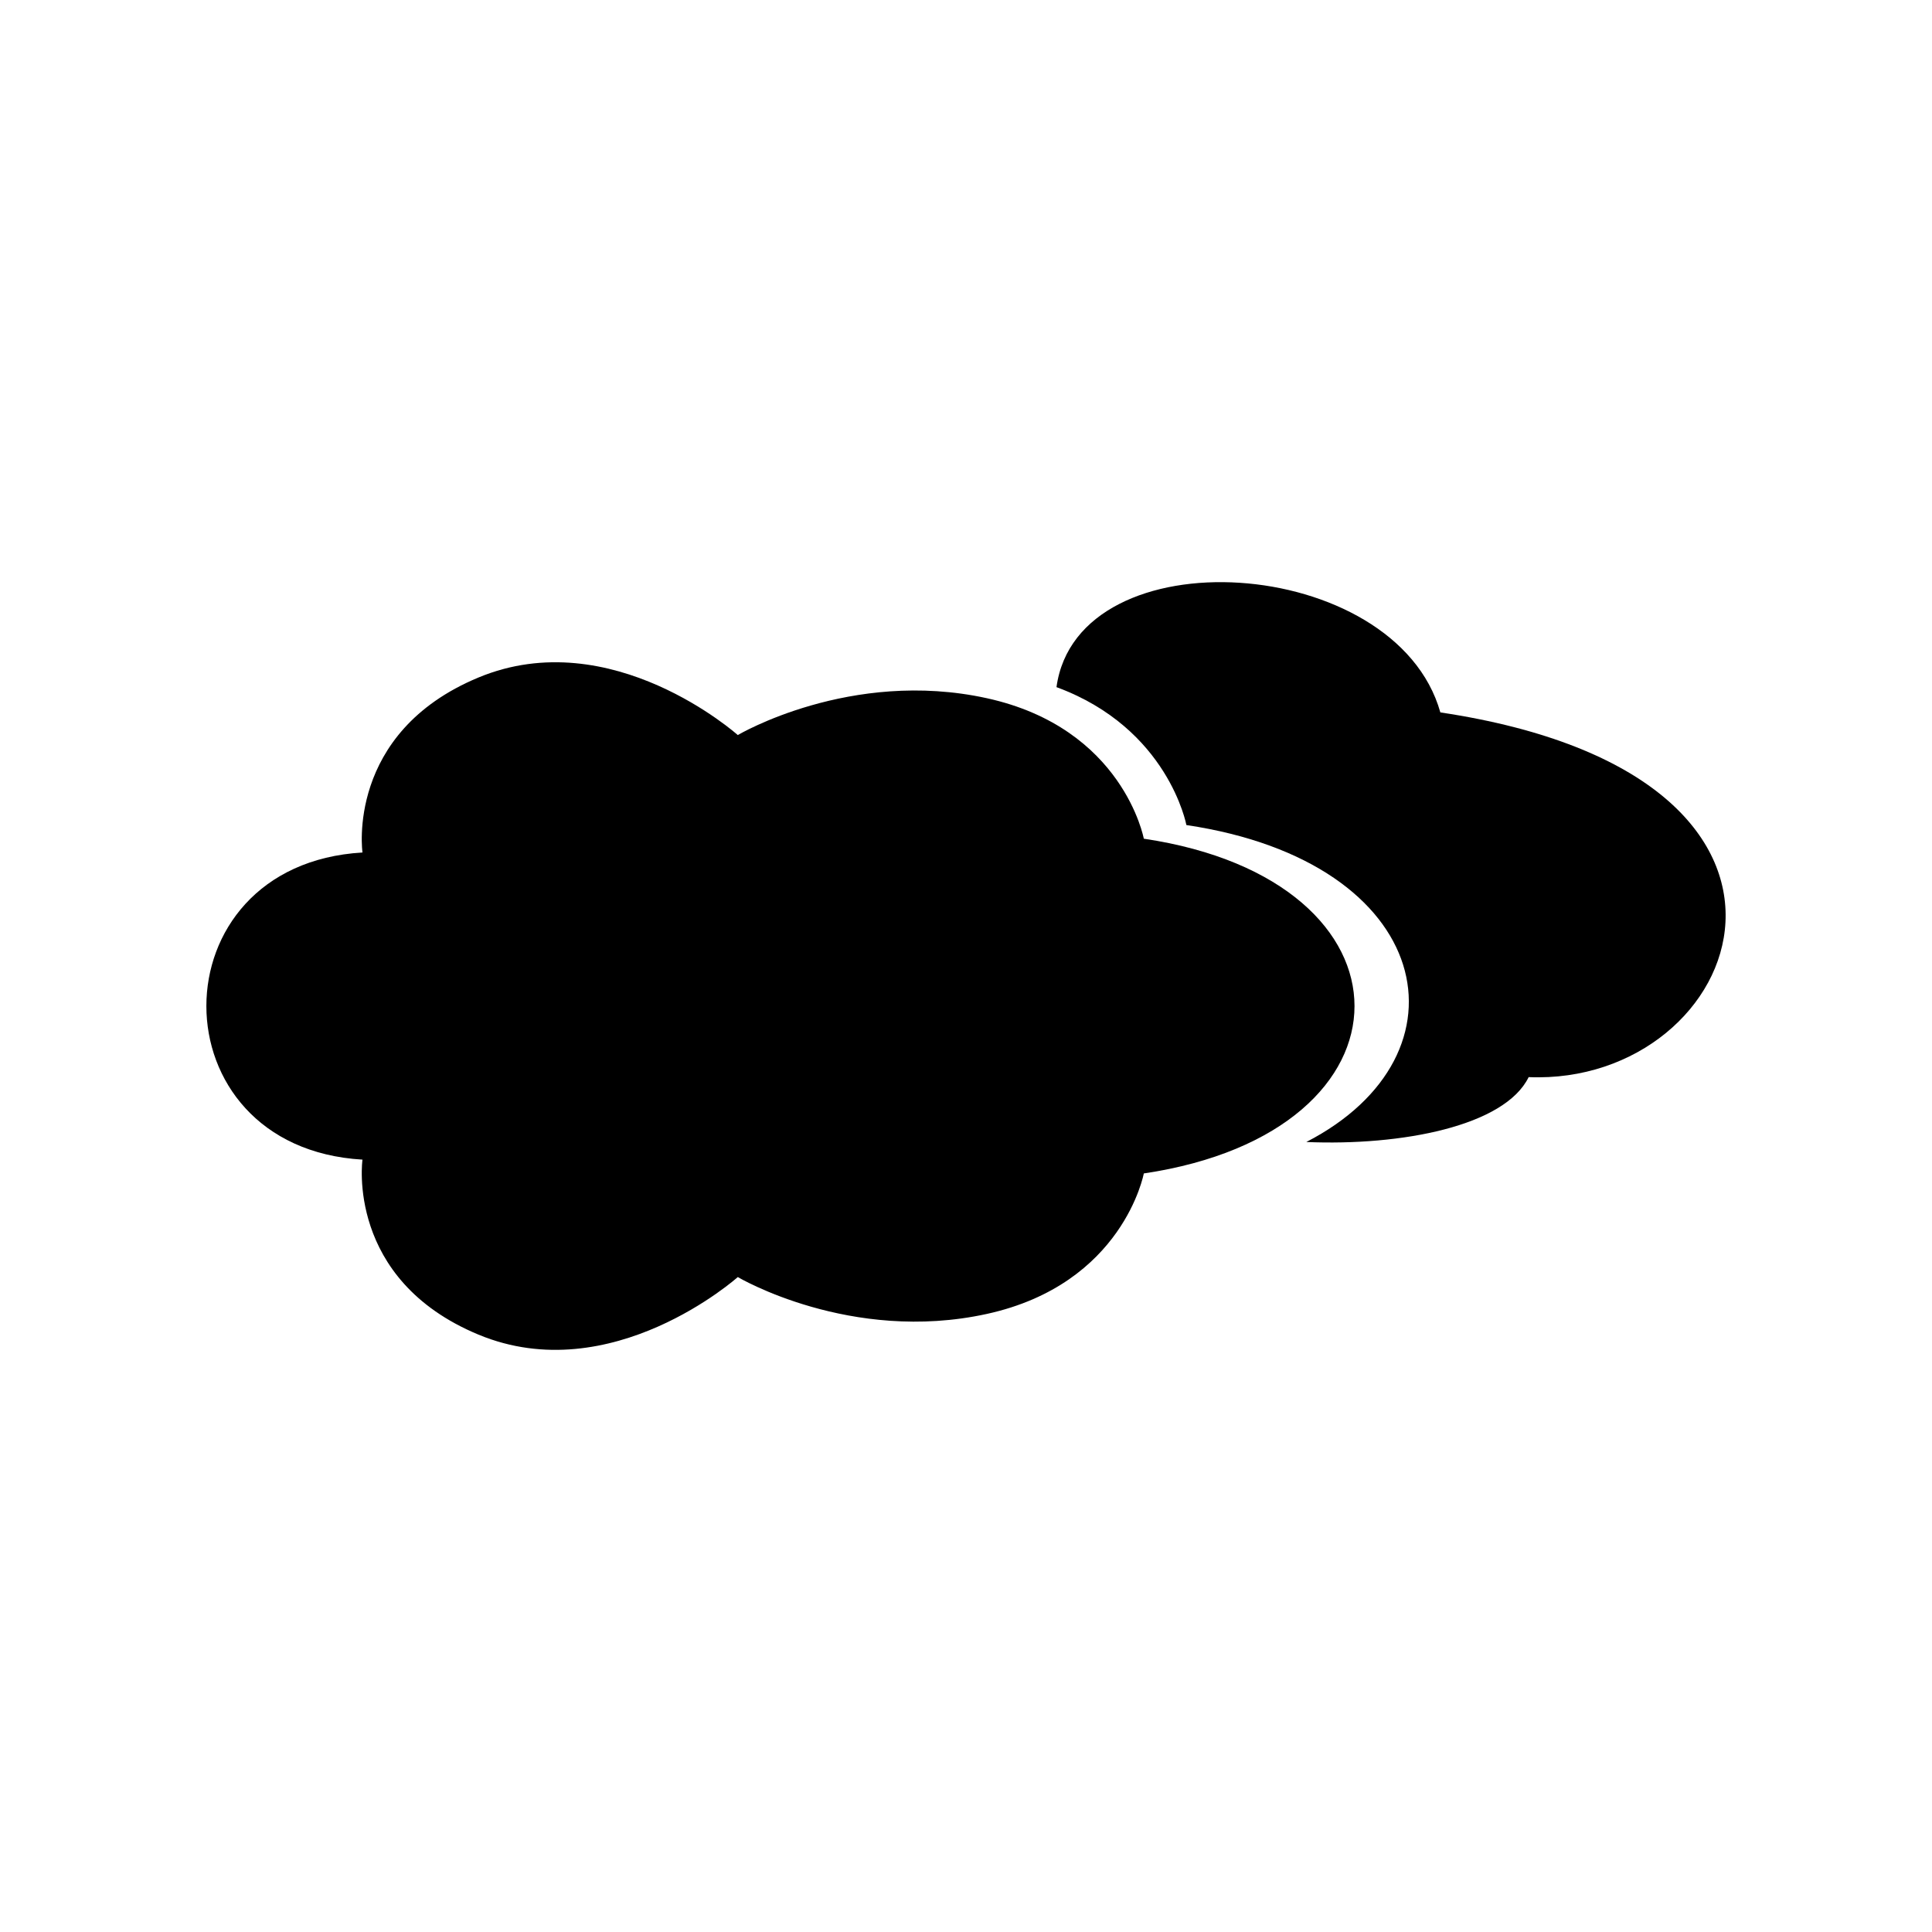 <?xml version="1.0" encoding="UTF-8"?>
<!-- Uploaded to: ICON Repo, www.svgrepo.com, Generator: ICON Repo Mixer Tools -->
<svg fill="#000000" width="800px" height="800px" version="1.1" viewBox="144 144 512 512" xmlns="http://www.w3.org/2000/svg">
 <g fill-rule="evenodd">
  <path d="m447.12 366.26s-5.426-29.297-41.594-37.227c-36.168-7.93-66.004 9.766-66.004 9.766s-33.453-29.902-68.719-15.254c-35.273 14.652-30.742 46.375-30.742 46.375-55.16 3.238-55.16 78.156 0 81.395 0 0-4.527 31.727 30.742 46.375 35.266 14.645 68.719-15.254 68.719-15.254s29.836 17.699 66.004 9.766c36.168-7.93 41.594-37.227 41.594-37.227 74.453-11.07 74.453-77.641 0-88.711z"/>
  <path d="m423.98 326.1c5.594-40.684 89.891-35.309 101.73 6.695 113.05 16.953 80.633 99.062 23.402 96.652-6.367 13.012-33.73 18.254-58.926 17.195 44.793-23.078 34.215-74.176-31.781-83.996 0 0-4.758-25.633-34.426-36.547z"/>
 </g>
</svg>